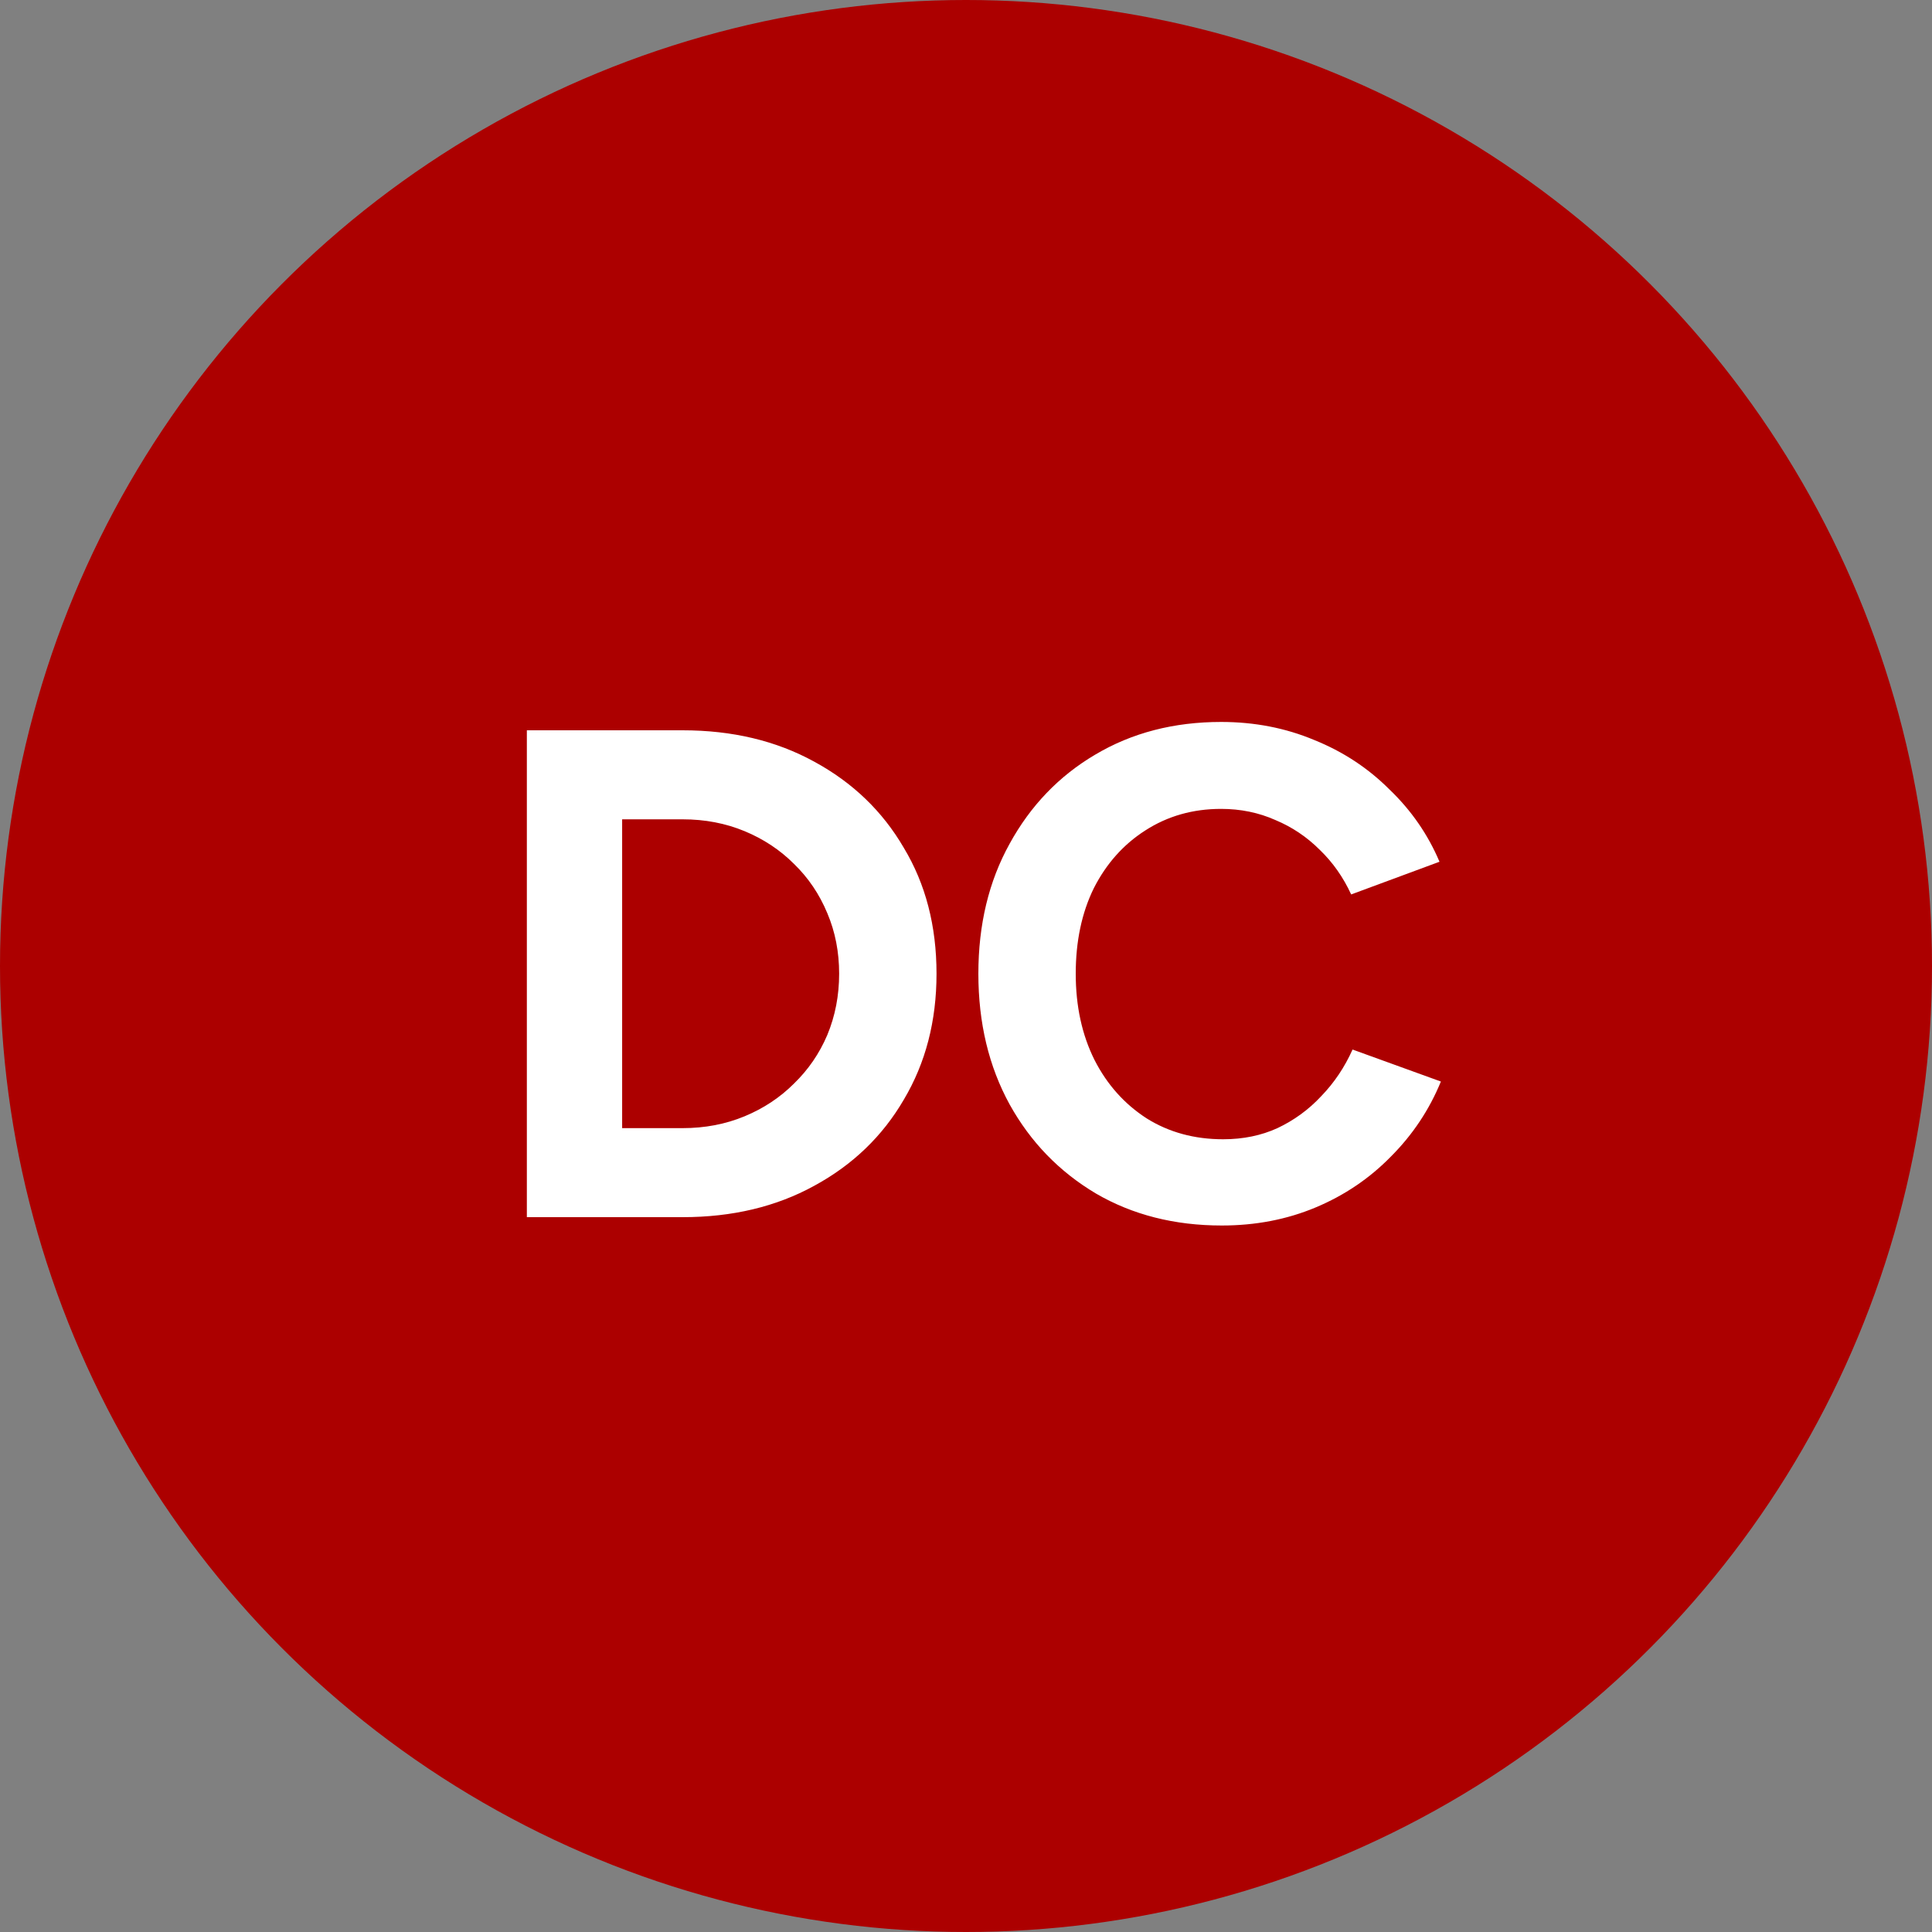 <svg xmlns="http://www.w3.org/2000/svg" fill="none" viewBox="0 0 50 50" height="50" width="50">
<rect x="0" y="0" width="50" height="50" fill="#808080" stroke="none"/>
<circle fill="#AC0000" r="25" cy="25" cx="25"></circle>
<path fill="white" d="M13.635 31.5V18.9H17.667C18.951 18.9 20.085 19.17 21.069 19.71C22.065 20.25 22.839 20.994 23.391 21.942C23.955 22.878 24.237 23.964 24.237 25.2C24.237 26.424 23.955 27.51 23.391 28.458C22.839 29.406 22.065 30.15 21.069 30.69C20.085 31.23 18.951 31.5 17.667 31.5H13.635ZM16.101 29.196H17.667C18.243 29.196 18.777 29.094 19.269 28.89C19.761 28.686 20.187 28.404 20.547 28.044C20.919 27.684 21.207 27.264 21.411 26.784C21.615 26.292 21.717 25.764 21.717 25.2C21.717 24.636 21.615 24.114 21.411 23.634C21.207 23.142 20.919 22.716 20.547 22.356C20.187 21.996 19.761 21.714 19.269 21.51C18.777 21.306 18.243 21.204 17.667 21.204H16.101V29.196ZM31.62 31.716C30.396 31.716 29.31 31.44 28.362 30.888C27.414 30.324 26.67 29.556 26.13 28.584C25.59 27.6 25.32 26.472 25.32 25.2C25.32 23.928 25.59 22.806 26.13 21.834C26.67 20.85 27.408 20.082 28.344 19.53C29.292 18.966 30.378 18.684 31.602 18.684C32.466 18.684 33.27 18.84 34.014 19.152C34.758 19.452 35.406 19.878 35.958 20.43C36.522 20.97 36.954 21.594 37.254 22.302L34.968 23.148C34.764 22.704 34.494 22.32 34.158 21.996C33.822 21.66 33.438 21.402 33.006 21.222C32.574 21.03 32.106 20.934 31.602 20.934C30.87 20.934 30.216 21.12 29.64 21.492C29.076 21.852 28.632 22.35 28.308 22.986C27.996 23.622 27.84 24.36 27.84 25.2C27.84 26.04 28.002 26.784 28.326 27.432C28.65 28.068 29.1 28.572 29.676 28.944C30.252 29.304 30.912 29.484 31.656 29.484C32.172 29.484 32.64 29.388 33.06 29.196C33.492 28.992 33.87 28.716 34.194 28.368C34.53 28.02 34.8 27.618 35.004 27.162L37.29 27.99C36.99 28.722 36.558 29.37 35.994 29.934C35.442 30.498 34.794 30.936 34.05 31.248C33.306 31.56 32.496 31.716 31.62 31.716Z"></path>
</svg>
